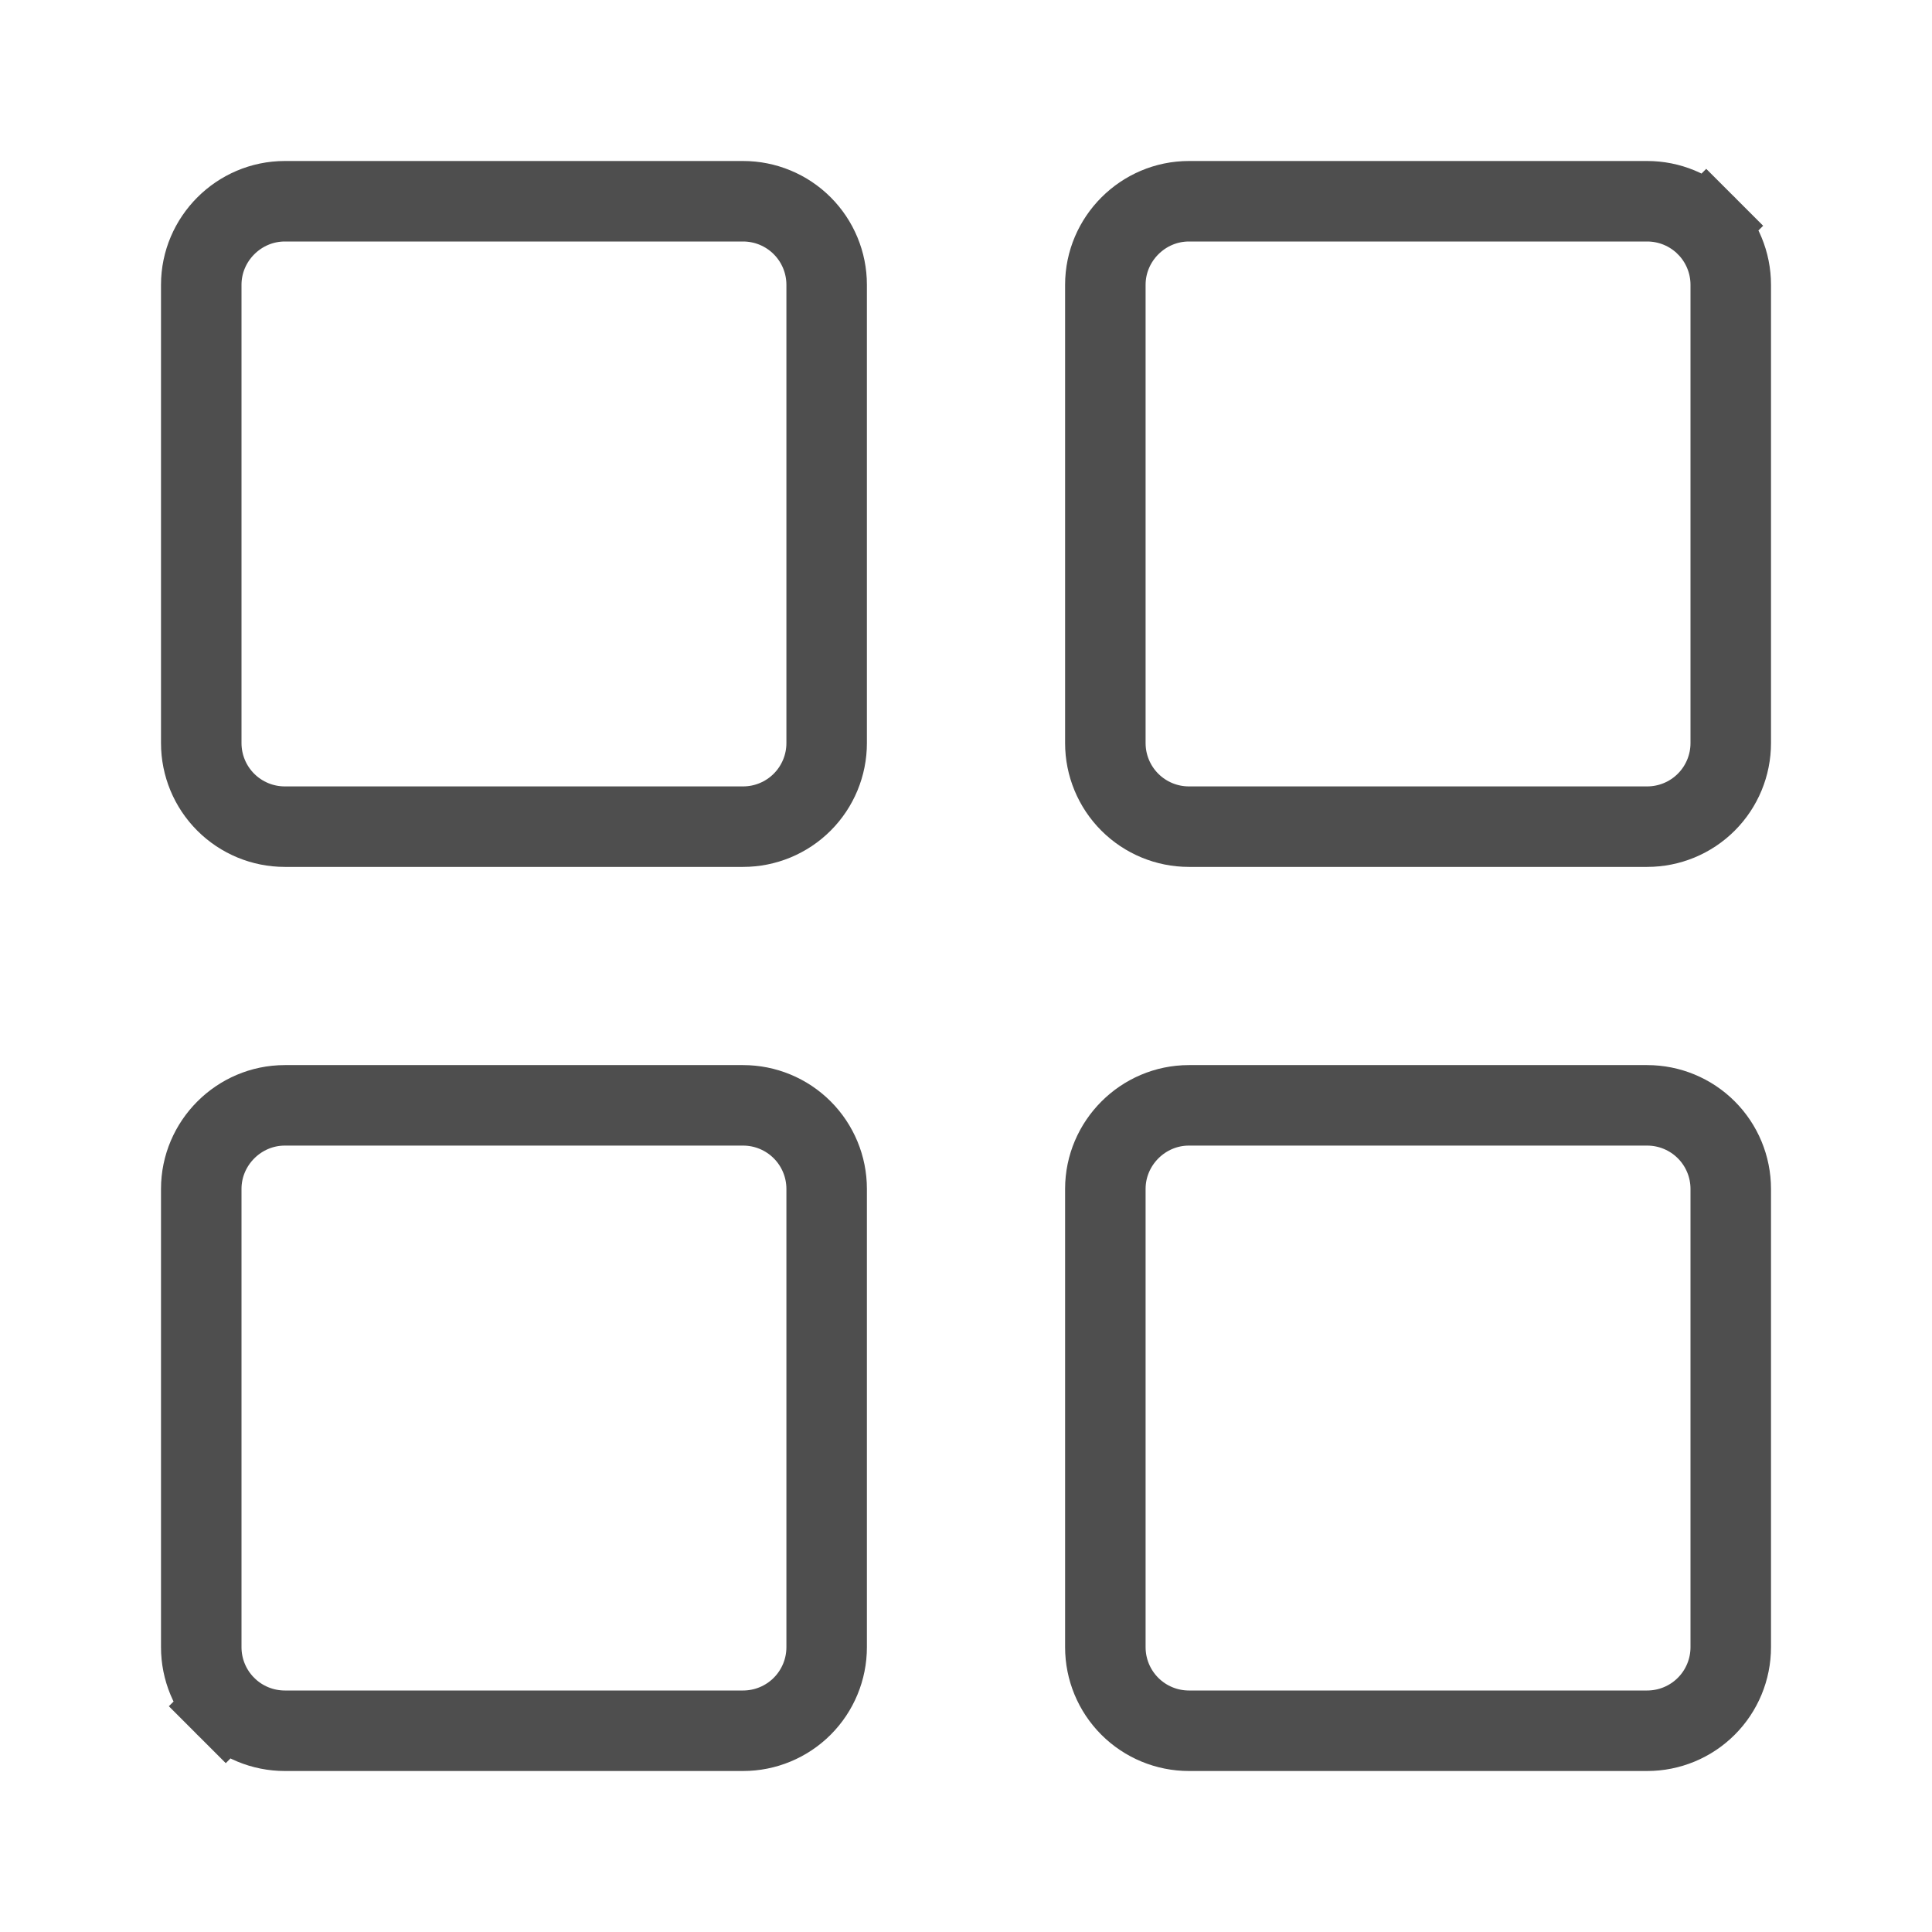 <svg width="24" height="24" viewBox="0 0 24 24" fill="none" xmlns="http://www.w3.org/2000/svg">
<path d="M2.804 21.196L2.451 21.549L2.804 21.196C2.609 21.001 2.5 20.737 2.5 20.462V14.769C2.5 14.199 2.968 13.731 3.538 13.731H9.231C9.506 13.731 9.77 13.84 9.965 14.035C10.16 14.23 10.269 14.494 10.269 14.769V20.462C10.269 20.737 10.16 21.001 9.965 21.196C9.77 21.391 9.506 21.5 9.231 21.5H3.538C3.263 21.5 2.999 21.391 2.804 21.196ZM20.462 13.731C20.737 13.731 21.001 13.84 21.196 14.035C21.391 14.23 21.5 14.494 21.5 14.769V20.462C21.5 20.737 21.391 21.001 21.196 21.196C21.001 21.391 20.737 21.5 20.462 21.5H14.769C14.494 21.5 14.23 21.391 14.035 21.196C13.84 21.001 13.731 20.737 13.731 20.462V14.769C13.731 14.199 14.199 13.731 14.769 13.731H20.462ZM21.196 2.804L21.549 2.451L21.196 2.804C21.391 2.999 21.5 3.263 21.5 3.538V9.231C21.5 9.506 21.391 9.77 21.196 9.965C21.001 10.16 20.737 10.269 20.462 10.269H14.769C14.494 10.269 14.23 10.16 14.035 9.965C13.84 9.77 13.731 9.506 13.731 9.231V3.538C13.731 2.968 14.199 2.5 14.769 2.5H20.462C20.737 2.5 21.001 2.609 21.196 2.804ZM9.231 2.5C9.506 2.5 9.77 2.609 9.965 2.804C10.16 2.999 10.269 3.263 10.269 3.538V9.231C10.269 9.506 10.16 9.77 9.965 9.965C9.77 10.16 9.506 10.269 9.231 10.269H3.538C3.263 10.269 2.999 10.16 2.804 9.965C2.609 9.77 2.5 9.506 2.5 9.231V3.538C2.5 2.968 2.968 2.5 3.538 2.5H9.231Z" stroke="#4E4E4E"/>
</svg>
